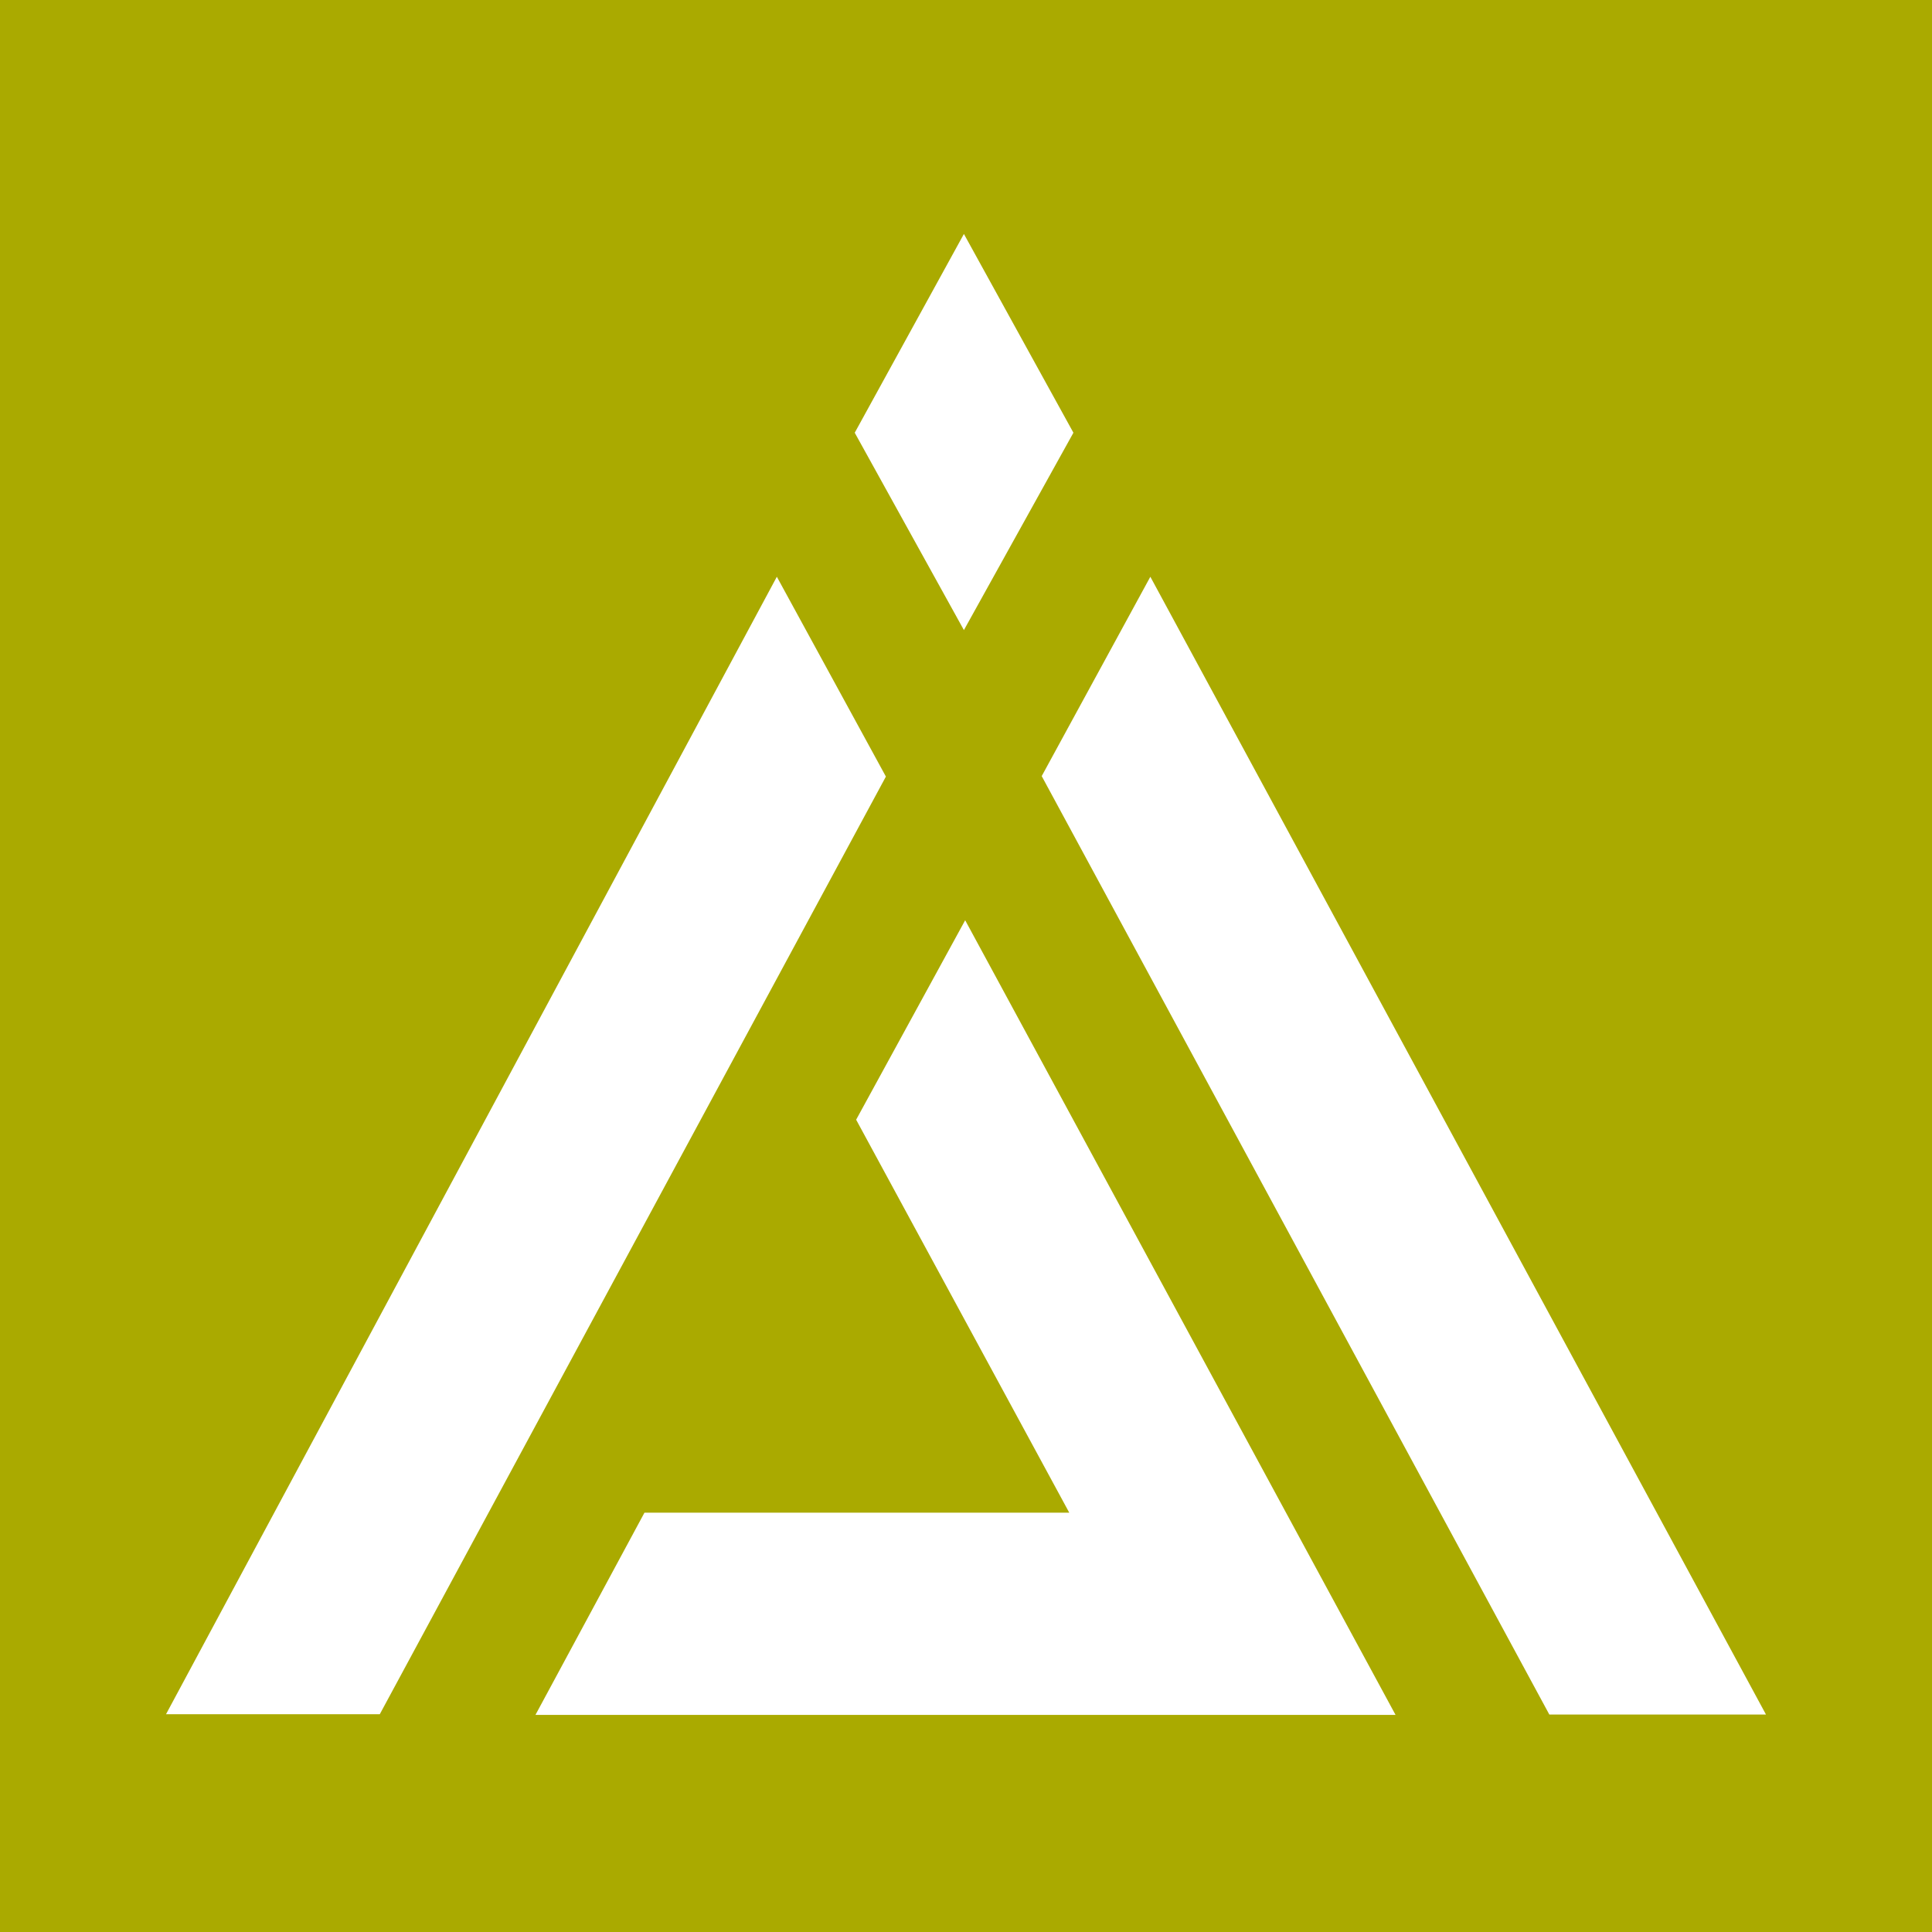 <svg xmlns="http://www.w3.org/2000/svg" xml:space="preserve" width="256" height="256"><path d="M0 0h256v256H0z" style="fill:#aa0;fill-opacity:1;stroke:none;stroke-width:32.344;stroke-linecap:butt;stroke-linejoin:round;stroke-miterlimit:432.2;stroke-dasharray:none;stroke-dashoffset:0;stroke-opacity:1;paint-order:stroke fill markers"/><g style="fill:#fff;fill-opacity:1;stroke-width:67.316;stroke-dasharray:none"><path d="M0 481.187 190.887 125.72l34.08 62.448L66.805 481.187Zm115.45.22h268.791l-134.5-248.34-34.073 62.332 66.598 122.802H149.52Z" style="fill-opacity:1;stroke-width:67.315;stroke-dasharray:none" transform="translate(22 23.117)scale(.424)"/><path d="m249.346 18.593-34.118 62.119 34.118 61.677 34.222-61.677zM307.61 125.72l-33.95 62.301 158.634 293.265H500Z" style="fill-opacity:1;stroke-width:67.316;stroke-dasharray:none" transform="translate(22 23.117)scale(.424)"/></g></svg>